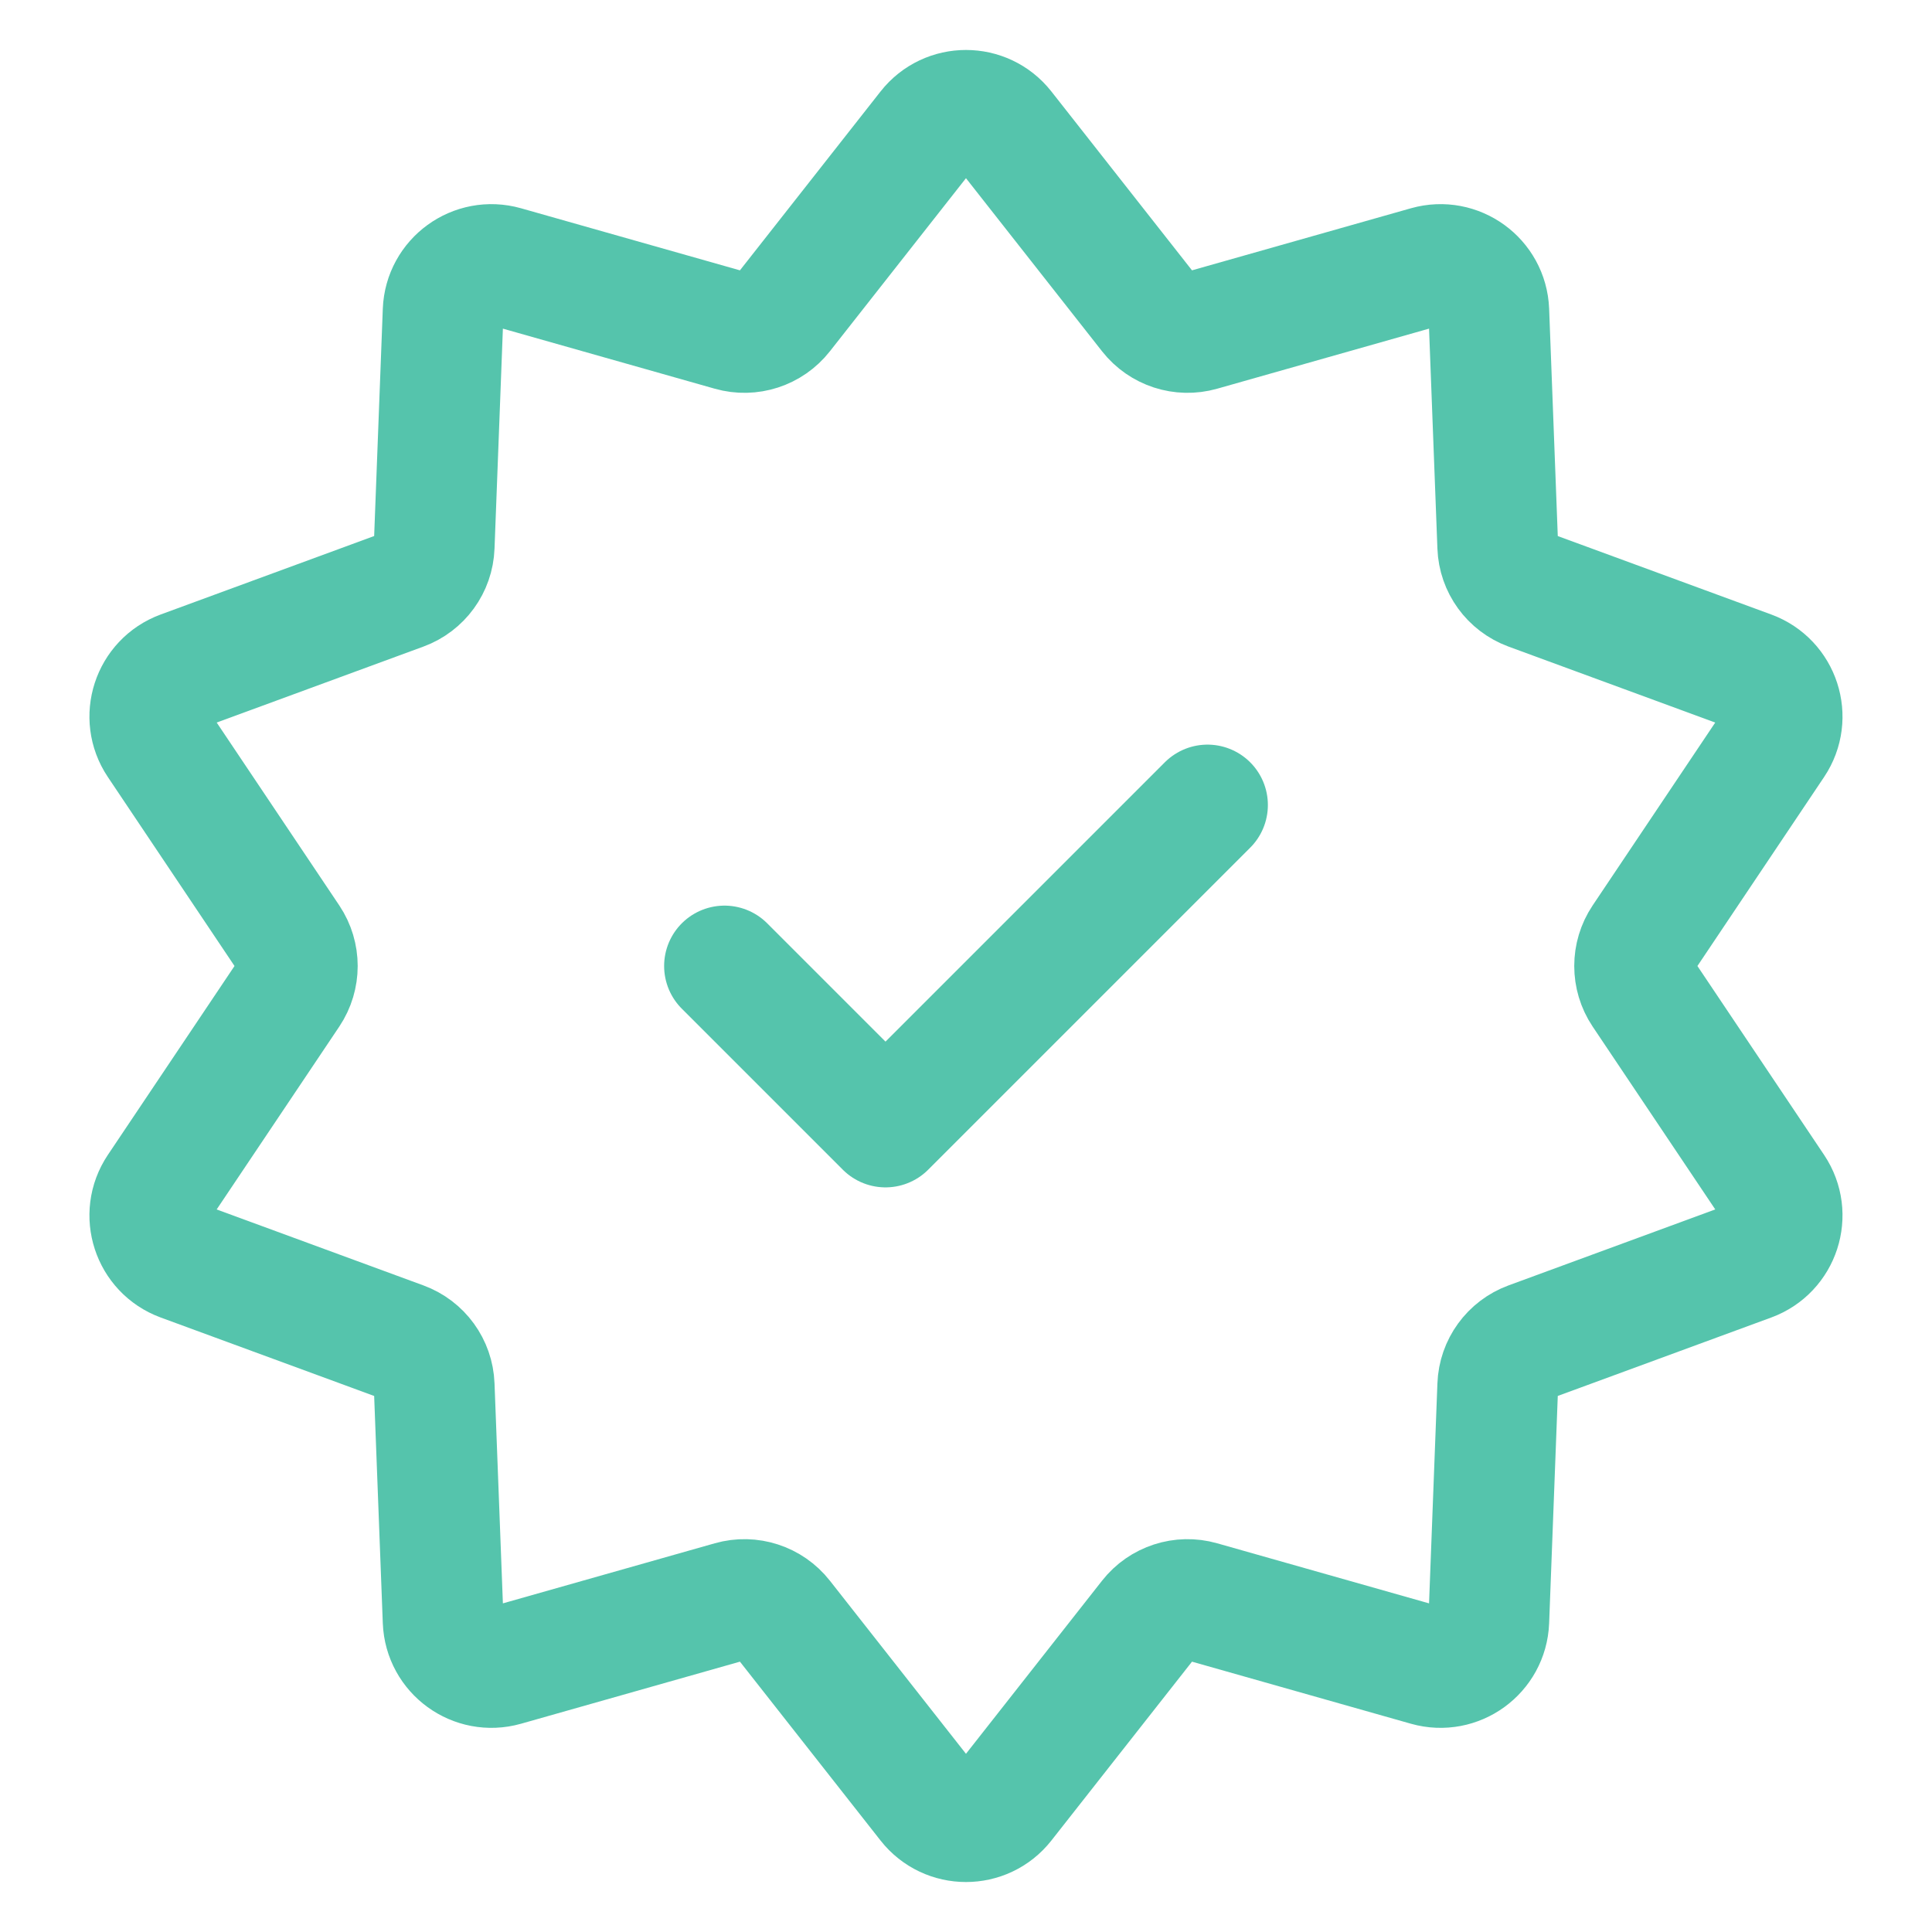 <?xml version="1.0" encoding="UTF-8"?> <svg xmlns="http://www.w3.org/2000/svg" width="30" height="30" viewBox="0 0 30 30" fill="none"><path d="M14.41 2C14.71 1.618 15.289 1.618 15.589 2L17.85 4.876C18.038 5.115 18.352 5.217 18.644 5.134L22.164 4.136C22.631 4.004 23.099 4.344 23.118 4.829L23.257 8.485C23.268 8.789 23.462 9.055 23.747 9.16L27.181 10.422C27.637 10.59 27.816 11.14 27.546 11.543L25.509 14.582C25.34 14.835 25.34 15.165 25.509 15.418L27.546 18.456C27.816 18.86 27.637 19.41 27.181 19.578L23.747 20.84C23.462 20.945 23.268 21.211 23.257 21.515L23.118 25.171C23.099 25.656 22.631 25.996 22.164 25.864L18.644 24.866C18.352 24.783 18.038 24.885 17.85 25.124L15.589 28C15.289 28.382 14.71 28.382 14.41 28L12.149 25.124C11.961 24.885 11.647 24.783 11.355 24.866L7.835 25.864C7.368 25.996 6.9 25.656 6.881 25.171L6.742 21.515C6.731 21.211 6.537 20.945 6.252 20.84L2.818 19.578C2.362 19.41 2.183 18.86 2.453 18.456L4.49 15.418C4.659 15.165 4.659 14.835 4.49 14.582L2.453 11.543C2.183 11.14 2.362 10.59 2.818 10.422L6.252 9.16C6.537 9.055 6.731 8.789 6.742 8.485L6.881 4.829C6.9 4.344 7.368 4.004 7.835 4.136L11.355 5.134C11.647 5.217 11.961 5.115 12.149 4.876L14.41 2Z" stroke="#55C4AC" stroke-width="1.875"></path><path d="M11.25 15L13.75 17.5L18.75 12.5" stroke="#55C4AC" stroke-width="1.875" stroke-linecap="round" stroke-linejoin="round"></path></svg> 